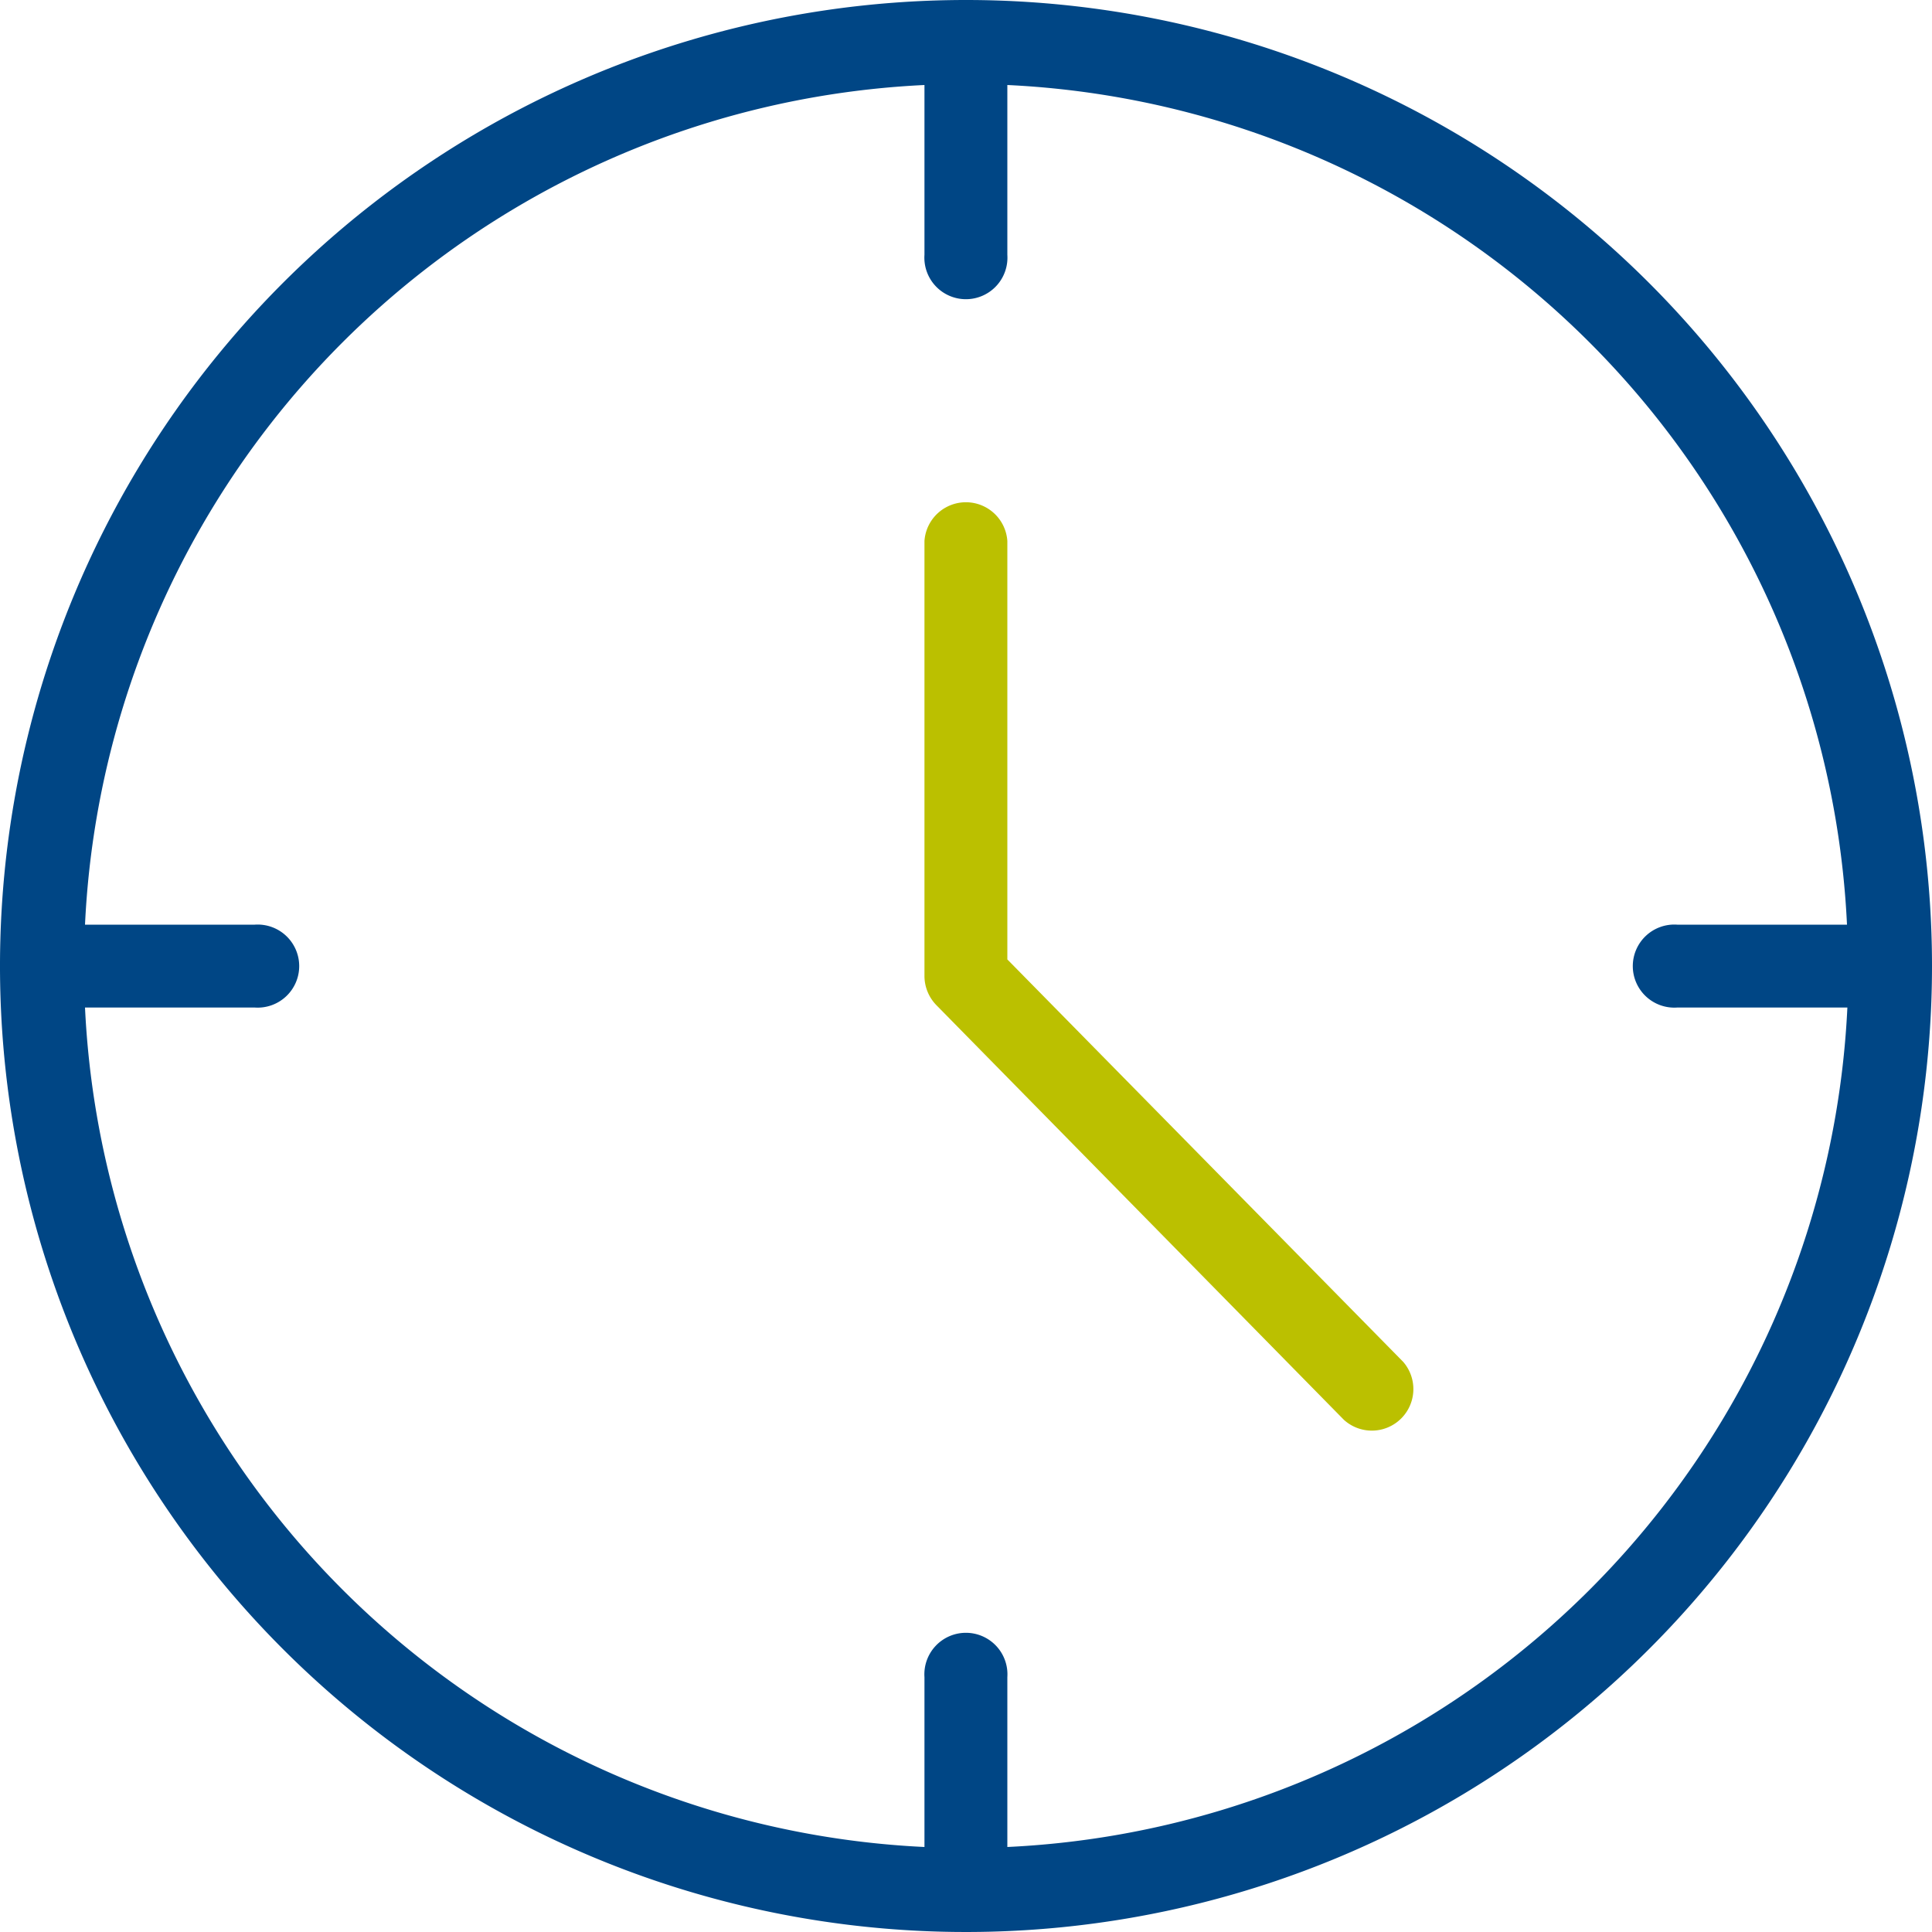 <svg id="Layer_1" data-name="Layer 1" xmlns="http://www.w3.org/2000/svg" width="100" height="100" viewBox="0 0 100 100"><defs><style>.cls-1{fill:#004685;}.cls-2{fill:#bbc000;}</style></defs><title>Volunteer-Hours</title><path class="cls-1" d="M50,0a50,50,0,1,0,50,50A50,50,0,0,0,50,0ZM86.83,52.15h8.79A45.68,45.68,0,0,1,52.14,95.6V86.81a2.15,2.15,0,1,0-4.29,0V95.6A45.67,45.67,0,0,1,4.4,52.15h8.79a2.15,2.15,0,1,0,0-4.29H4.4A45.67,45.67,0,0,1,47.85,4.4v8.79a2.15,2.15,0,1,0,4.29,0V4.4A45.67,45.67,0,0,1,95.6,47.86H86.81a2.15,2.15,0,1,0,0,4.29Z" transform="translate(0 0)"/><path class="cls-2" d="M52.14,49.66V28a2.15,2.15,0,0,0-4.29,0V50.54a2.17,2.17,0,0,0,.63,1.5L69.56,73.49a2.15,2.15,0,0,0,3.07-3h0Z" transform="translate(0 0)"/></svg>
